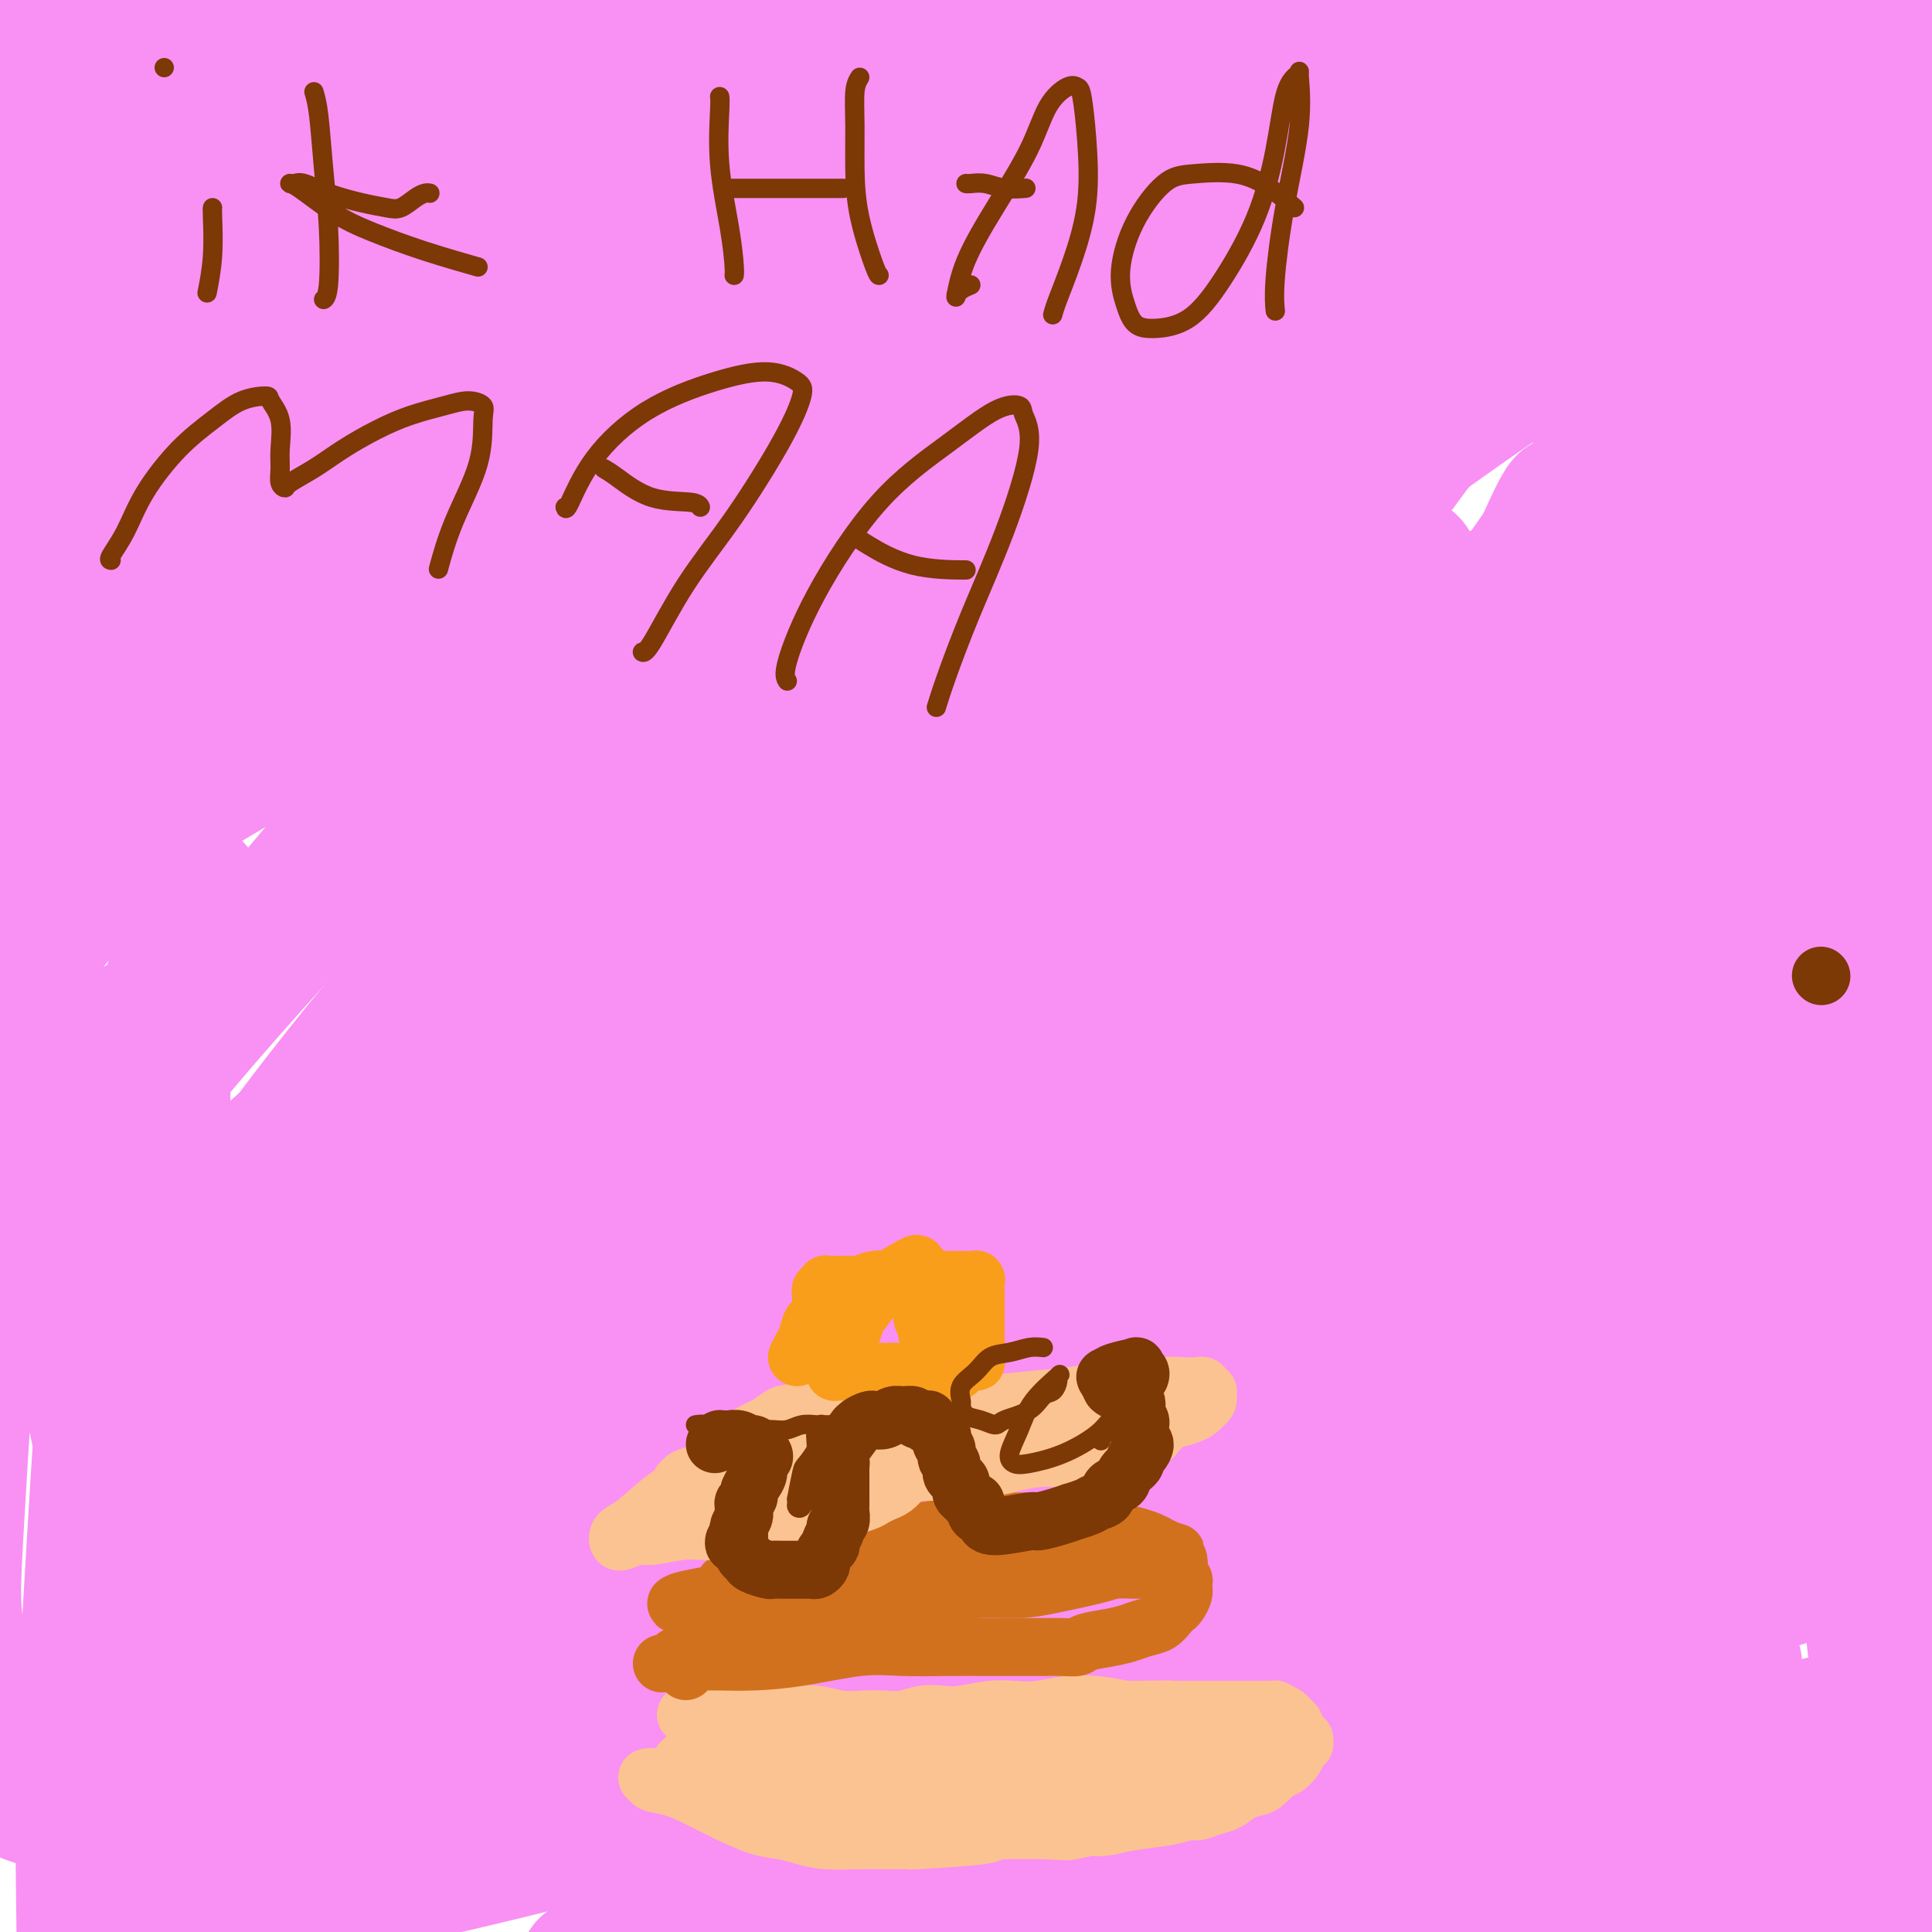 <svg viewBox='0 0 400 400' version='1.1' xmlns='http://www.w3.org/2000/svg' xmlns:xlink='http://www.w3.org/1999/xlink'><g fill='none' stroke='#F990F4' stroke-width='28' stroke-linecap='round' stroke-linejoin='round'><path d='M324,180c0.102,-0.348 0.204,-0.695 0,-1c-0.204,-0.305 -0.715,-0.566 -1,-1c-0.285,-0.434 -0.346,-1.040 -3,-1c-2.654,0.040 -7.901,0.726 -10,1c-2.099,0.274 -1.049,0.137 0,0'/><path d='M254,169c-0.873,-0.036 -1.746,-0.071 -3,0c-1.254,0.071 -2.889,0.249 -6,1c-3.111,0.751 -7.698,2.073 -12,4c-4.302,1.927 -8.319,4.457 -11,7c-2.681,2.543 -4.025,5.098 -5,7c-0.975,1.902 -1.581,3.150 -2,4c-0.419,0.850 -0.650,1.301 3,1c3.650,-0.301 11.182,-1.354 22,-6c10.818,-4.646 24.924,-12.883 39,-22c14.076,-9.117 28.124,-19.112 41,-29c12.876,-9.888 24.580,-19.669 34,-28c9.420,-8.331 16.554,-15.212 20,-19c3.446,-3.788 3.203,-4.484 1,-4c-2.203,0.484 -6.367,2.148 -23,13c-16.633,10.852 -45.734,30.893 -74,52c-28.266,21.107 -55.695,43.279 -79,63c-23.305,19.721 -42.485,36.989 -58,51c-15.515,14.011 -27.366,24.765 -34,31c-6.634,6.235 -8.052,7.953 -9,9c-0.948,1.047 -1.427,1.424 6,-6c7.427,-7.424 22.758,-22.649 38,-39c15.242,-16.351 30.394,-33.829 46,-51c15.606,-17.171 31.664,-34.035 47,-50c15.336,-15.965 29.949,-31.031 41,-44c11.051,-12.969 18.539,-23.841 23,-30c4.461,-6.159 5.896,-7.605 1,-7c-4.896,0.605 -16.121,3.262 -36,14c-19.879,10.738 -48.411,29.559 -74,49c-25.589,19.441 -48.236,39.503 -66,56c-17.764,16.497 -30.647,29.428 -37,36c-6.353,6.572 -6.177,6.786 -6,7'/><path d='M81,239c-7.150,7.008 -3.525,3.029 5,-7c8.525,-10.029 21.950,-26.109 37,-45c15.050,-18.891 31.727,-40.592 49,-62c17.273,-21.408 35.144,-42.521 49,-63c13.856,-20.479 23.699,-40.323 29,-52c5.301,-11.677 6.060,-15.189 -2,-16c-8.060,-0.811 -24.938,1.077 -47,10c-22.062,8.923 -49.306,24.880 -74,42c-24.694,17.120 -46.838,35.402 -67,53c-20.162,17.598 -38.343,34.511 -50,44c-11.657,9.489 -16.792,11.555 -20,14c-3.208,2.445 -4.491,5.268 1,-1c5.491,-6.268 17.756,-21.627 34,-42c16.244,-20.373 36.466,-45.761 56,-69c19.534,-23.239 38.379,-44.331 50,-60c11.621,-15.669 16.018,-25.915 18,-32c1.982,-6.085 1.550,-8.008 -7,-6c-8.550,2.008 -25.219,7.947 -43,18c-17.781,10.053 -36.673,24.220 -55,40c-18.327,15.780 -36.088,33.171 -45,43c-8.912,9.829 -8.975,12.094 -9,13c-0.025,0.906 -0.013,0.453 0,0'/><path d='M-10,48c2.680,-0.787 5.361,-1.574 16,-10c10.639,-8.426 29.237,-24.492 44,-39c14.763,-14.508 25.691,-27.458 31,-34c5.309,-6.542 4.998,-6.678 5,-7c0.002,-0.322 0.317,-0.832 -6,3c-6.317,3.832 -19.265,12.005 -30,21c-10.735,8.995 -19.257,18.811 -30,28c-10.743,9.189 -23.706,17.749 -29,23c-5.294,5.251 -2.917,7.193 -4,9c-1.083,1.807 -5.624,3.480 0,-3c5.624,-6.480 21.414,-21.113 36,-35c14.586,-13.887 27.966,-27.030 40,-38c12.034,-10.970 22.720,-19.769 29,-25c6.280,-5.231 8.155,-6.893 8,-7c-0.155,-0.107 -2.341,1.343 -14,11c-11.659,9.657 -32.793,27.523 -49,42c-16.207,14.477 -27.488,25.565 -32,30c-4.512,4.435 -2.256,2.218 0,0'/><path d='M22,25c13.756,-12.733 27.511,-25.467 41,-37c13.489,-11.533 26.711,-21.867 32,-26c5.289,-4.133 2.644,-2.067 0,0'/><path d='M69,185c0.169,-0.104 0.338,-0.208 0,-1c-0.338,-0.792 -1.183,-2.273 1,-5c2.183,-2.727 7.396,-6.701 13,-11c5.604,-4.299 11.601,-8.921 20,-15c8.399,-6.079 19.201,-13.613 30,-21c10.799,-7.387 21.596,-14.626 32,-22c10.404,-7.374 20.414,-14.881 29,-22c8.586,-7.119 15.749,-13.850 20,-19c4.251,-5.150 5.590,-8.721 7,-11c1.410,-2.279 2.891,-3.267 -6,-2c-8.891,1.267 -28.152,4.790 -49,13c-20.848,8.210 -43.282,21.105 -65,37c-21.718,15.895 -42.722,34.788 -60,52c-17.278,17.212 -30.832,32.744 -39,45c-8.168,12.256 -10.950,21.236 -14,25c-3.050,3.764 -6.369,2.310 0,0c6.369,-2.310 22.425,-5.477 41,-16c18.575,-10.523 39.670,-28.403 60,-46c20.330,-17.597 39.894,-34.911 60,-52c20.106,-17.089 40.752,-33.954 56,-48c15.248,-14.046 25.096,-25.274 30,-31c4.904,-5.726 4.864,-5.950 1,-6c-3.864,-0.050 -11.550,0.075 -29,8c-17.450,7.925 -44.662,23.651 -69,40c-24.338,16.349 -45.800,33.322 -64,48c-18.200,14.678 -33.136,27.063 -40,33c-6.864,5.937 -5.654,5.426 -6,6c-0.346,0.574 -2.247,2.231 4,-4c6.247,-6.231 20.642,-20.352 37,-37c16.358,-16.648 34.679,-35.824 53,-55'/><path d='M122,68c24.251,-24.476 37.880,-37.667 46,-48c8.120,-10.333 10.731,-17.808 16,-24c5.269,-6.192 13.197,-11.101 -3,-3c-16.197,8.101 -56.520,29.212 -73,38c-16.480,8.788 -9.116,5.254 -16,12c-6.884,6.746 -28.014,23.773 -44,37c-15.986,13.227 -26.826,22.654 -31,26c-4.174,3.346 -1.681,0.612 4,-8c5.681,-8.612 14.551,-23.102 24,-38c9.449,-14.898 19.479,-30.205 27,-43c7.521,-12.795 12.535,-23.080 15,-31c2.465,-7.920 2.380,-13.476 2,-16c-0.380,-2.524 -1.057,-2.015 -3,-2c-1.943,0.015 -5.153,-0.463 -11,3c-5.847,3.463 -14.331,10.869 -22,18c-7.669,7.131 -14.524,13.988 -22,27c-7.476,13.012 -15.571,32.180 -20,44c-4.429,11.820 -5.190,16.291 -6,24c-0.810,7.709 -1.670,18.657 0,28c1.670,9.343 5.869,17.080 9,23c3.131,5.920 5.192,10.023 7,12c1.808,1.977 3.361,1.827 5,1c1.639,-0.827 3.364,-2.332 5,-6c1.636,-3.668 3.182,-9.498 4,-17c0.818,-7.502 0.907,-16.674 0,-27c-0.907,-10.326 -2.809,-21.806 -5,-33c-2.191,-11.194 -4.670,-22.104 -8,-31c-3.330,-8.896 -7.512,-15.780 -11,-20c-3.488,-4.220 -6.282,-5.777 -8,-6c-1.718,-0.223 -2.359,0.889 -3,2'/><path d='M0,10c-1.758,2.421 -4.655,7.475 -7,16c-2.345,8.525 -4.140,20.522 -5,34c-0.860,13.478 -0.784,28.435 -1,43c-0.216,14.565 -0.722,28.736 0,41c0.722,12.264 2.674,22.621 4,32c1.326,9.379 2.026,17.781 6,19c3.974,1.219 11.223,-4.745 15,-7c3.777,-2.255 4.083,-0.803 5,-11c0.917,-10.197 2.445,-32.045 3,-45c0.555,-12.955 0.136,-17.017 0,-28c-0.136,-10.983 0.010,-28.888 0,-42c-0.010,-13.112 -0.178,-21.431 -3,-27c-2.822,-5.569 -8.299,-8.387 -11,-10c-2.701,-1.613 -2.625,-2.019 -4,2c-1.375,4.019 -4.202,12.465 -6,25c-1.798,12.535 -2.569,29.160 -3,49c-0.431,19.840 -0.524,42.897 3,65c3.524,22.103 10.665,43.254 16,62c5.335,18.746 8.865,35.087 12,50c3.135,14.913 5.875,28.397 8,39c2.125,10.603 3.637,18.324 5,23c1.363,4.676 2.579,6.309 3,7c0.421,0.691 0.047,0.442 0,-1c-0.047,-1.442 0.234,-4.078 0,-12c-0.234,-7.922 -0.981,-21.131 -2,-33c-1.019,-11.869 -2.309,-22.399 -3,-33c-0.691,-10.601 -0.783,-21.275 -1,-29c-0.217,-7.725 -0.558,-12.503 0,-19c0.558,-6.497 2.017,-14.713 3,-20c0.983,-5.287 1.492,-7.643 2,-10'/><path d='M39,190c1.226,-8.850 1.792,-6.477 1,-2c-0.792,4.477 -2.941,11.056 -6,21c-3.059,9.944 -7.026,23.251 -10,51c-2.974,27.749 -4.954,69.939 -6,85c-1.046,15.061 -1.158,2.992 -1,18c0.158,15.008 0.587,57.093 1,73c0.413,15.907 0.809,5.635 1,2c0.191,-3.635 0.175,-0.633 2,-6c1.825,-5.367 5.489,-19.104 8,-34c2.511,-14.896 3.869,-30.953 5,-46c1.131,-15.047 2.034,-29.084 1,-45c-1.034,-15.916 -4.005,-33.710 -6,-43c-1.995,-9.290 -3.015,-10.077 -4,-14c-0.985,-3.923 -1.935,-10.981 -6,-15c-4.065,-4.019 -11.247,-4.997 -15,-4c-3.753,0.997 -4.079,3.969 -5,7c-0.921,3.031 -2.437,6.121 -4,21c-1.563,14.879 -3.174,41.546 -4,56c-0.826,14.454 -0.869,16.693 0,23c0.869,6.307 2.649,16.680 5,23c2.351,6.320 5.273,8.585 8,10c2.727,1.415 5.260,1.979 8,2c2.740,0.021 5.688,-0.501 8,-4c2.312,-3.499 3.986,-9.975 5,-17c1.014,-7.025 1.366,-14.600 0,-27c-1.366,-12.400 -4.449,-29.624 -7,-39c-2.551,-9.376 -4.570,-10.905 -8,-16c-3.430,-5.095 -8.270,-13.756 -11,-19c-2.730,-5.244 -3.352,-7.070 -4,-8c-0.648,-0.930 -1.324,-0.965 -2,-1'/><path d='M-7,242c-4.321,-6.095 -2.625,0.667 -2,5c0.625,4.333 0.179,6.238 0,7c-0.179,0.762 -0.089,0.381 0,0'/><path d='M141,199c-0.543,2.576 -1.085,5.152 -10,16c-8.915,10.848 -26.202,29.968 -42,47c-15.798,17.032 -30.108,31.976 -47,51c-16.892,19.024 -36.367,42.128 -42,51c-5.633,8.872 2.575,3.511 13,-4c10.425,-7.511 23.069,-17.172 37,-29c13.931,-11.828 29.151,-25.822 44,-39c14.849,-13.178 29.326,-25.541 43,-37c13.674,-11.459 26.546,-22.014 38,-32c11.454,-9.986 21.492,-19.402 27,-26c5.508,-6.598 6.488,-10.377 8,-13c1.512,-2.623 3.555,-4.092 -6,-1c-9.555,3.092 -30.710,10.743 -51,21c-20.290,10.257 -39.716,23.120 -56,34c-16.284,10.880 -29.426,19.776 -39,26c-9.574,6.224 -15.578,9.776 -19,11c-3.422,1.224 -4.260,0.120 -5,0c-0.740,-0.120 -1.381,0.744 3,-6c4.381,-6.744 13.785,-21.095 25,-36c11.215,-14.905 24.240,-30.363 38,-46c13.760,-15.637 28.254,-31.451 41,-46c12.746,-14.549 23.744,-27.832 30,-37c6.256,-9.168 7.770,-14.220 9,-17c1.230,-2.780 2.177,-3.287 -4,0c-6.177,3.287 -19.479,10.368 -34,22c-14.521,11.632 -30.260,27.816 -46,44'/><path d='M96,153c-16.054,16.215 -33.189,34.753 -45,48c-11.811,13.247 -18.299,21.204 -22,26c-3.701,4.796 -4.614,6.432 -2,3c2.614,-3.432 8.757,-11.932 14,-19c5.243,-7.068 9.588,-12.705 19,-24c9.412,-11.295 23.891,-28.247 37,-44c13.109,-15.753 24.846,-30.308 34,-43c9.154,-12.692 15.723,-23.523 18,-31c2.277,-7.477 0.261,-11.600 -1,-14c-1.261,-2.400 -1.769,-3.075 -11,0c-9.231,3.075 -27.186,9.902 -43,19c-15.814,9.098 -29.488,20.466 -41,30c-11.512,9.534 -20.862,17.232 -26,21c-5.138,3.768 -6.064,3.605 -7,4c-0.936,0.395 -1.882,1.348 4,-7c5.882,-8.348 18.591,-25.997 32,-42c13.409,-16.003 27.518,-30.361 40,-44c12.482,-13.639 23.336,-26.561 30,-36c6.664,-9.439 9.137,-15.396 12,-19c2.863,-3.604 6.115,-4.855 -1,-3c-7.115,1.855 -24.596,6.815 -41,16c-16.404,9.185 -31.731,22.596 -42,31c-10.269,8.404 -15.479,11.801 -24,19c-8.521,7.199 -20.354,18.199 -27,25c-6.646,6.801 -8.104,9.403 -10,11c-1.896,1.597 -4.228,2.190 1,0c5.228,-2.190 18.017,-7.161 34,-16c15.983,-8.839 35.160,-21.544 54,-33c18.840,-11.456 37.341,-21.661 56,-31c18.659,-9.339 37.474,-17.811 53,-24c15.526,-6.189 27.763,-10.094 40,-14'/><path d='M231,-38c18.195,-6.134 17.184,-2.469 18,-1c0.816,1.469 3.461,0.741 -4,8c-7.461,7.259 -25.026,22.503 -42,36c-16.974,13.497 -33.356,25.246 -50,37c-16.644,11.754 -33.550,23.512 -47,34c-13.450,10.488 -23.444,19.707 -34,28c-10.556,8.293 -21.674,15.661 -13,12c8.674,-3.661 37.142,-18.350 57,-29c19.858,-10.650 31.107,-17.262 49,-27c17.893,-9.738 42.428,-22.603 74,-36c31.572,-13.397 70.179,-27.326 92,-35c21.821,-7.674 26.855,-9.091 35,-10c8.145,-0.909 19.400,-1.309 25,-2c5.600,-0.691 5.545,-1.672 -3,5c-8.545,6.672 -25.581,20.999 -47,35c-21.419,14.001 -47.222,27.678 -70,40c-22.778,12.322 -42.530,23.291 -68,38c-25.470,14.709 -56.658,33.159 -73,43c-16.342,9.841 -17.840,11.072 -20,12c-2.160,0.928 -4.983,1.553 -6,2c-1.017,0.447 -0.227,0.717 6,-3c6.227,-3.717 17.892,-11.422 43,-27c25.108,-15.578 63.659,-39.028 86,-53c22.341,-13.972 28.472,-18.466 42,-27c13.528,-8.534 34.454,-21.107 47,-31c12.546,-9.893 16.713,-17.105 20,-20c3.287,-2.895 5.693,-1.472 -1,0c-6.693,1.472 -22.484,2.992 -47,13c-24.516,10.008 -57.758,28.504 -91,47'/><path d='M209,51c-12.908,6.106 0.321,-2.130 -22,12c-22.321,14.130 -80.192,50.625 -105,66c-24.808,15.375 -16.554,9.629 -14,8c2.554,-1.629 -0.594,0.858 3,-1c3.594,-1.858 13.930,-8.062 46,-27c32.070,-18.938 85.875,-50.610 114,-66c28.125,-15.390 30.569,-14.498 38,-18c7.431,-3.502 19.848,-11.399 30,-17c10.152,-5.601 18.038,-8.906 23,-11c4.962,-2.094 7.001,-2.977 0,0c-7.001,2.977 -23.042,9.815 -44,20c-20.958,10.185 -46.832,23.718 -73,38c-26.168,14.282 -52.629,29.313 -78,45c-25.371,15.687 -49.650,32.031 -68,45c-18.350,12.969 -30.770,22.562 -38,28c-7.230,5.438 -9.271,6.722 -6,5c3.271,-1.722 11.852,-6.449 23,-13c11.148,-6.551 24.863,-14.927 47,-27c22.137,-12.073 52.697,-27.845 91,-46c38.303,-18.155 84.348,-38.695 114,-51c29.652,-12.305 42.912,-16.376 50,-18c7.088,-1.624 8.006,-0.802 10,-2c1.994,-1.198 5.066,-4.416 -4,2c-9.066,6.416 -30.268,22.466 -55,39c-24.732,16.534 -52.993,33.552 -80,52c-27.007,18.448 -52.762,38.324 -86,66c-33.238,27.676 -73.961,63.150 -92,80c-18.039,16.850 -13.395,15.075 -13,16c0.395,0.925 -3.459,4.550 2,3c5.459,-1.550 20.229,-8.275 35,-15'/><path d='M57,264c18.021,-9.424 45.572,-25.484 74,-42c28.428,-16.516 57.733,-33.489 88,-51c30.267,-17.511 61.495,-35.559 95,-50c33.505,-14.441 69.285,-25.276 88,-33c18.715,-7.724 20.363,-12.336 -5,3c-25.363,15.336 -77.738,50.620 -116,75c-38.262,24.380 -62.410,37.854 -88,54c-25.590,16.146 -52.620,34.962 -91,64c-38.380,29.038 -88.108,68.296 -108,84c-19.892,15.704 -9.946,7.852 0,0'/><path d='M-4,286c31.690,-15.530 63.381,-31.060 85,-40c21.619,-8.940 33.167,-11.292 39,-14c5.833,-2.708 5.952,-5.774 6,-7c0.048,-1.226 0.024,-0.613 0,0'/><path d='M249,222c0.569,-0.570 1.137,-1.141 0,0c-1.137,1.141 -3.981,3.992 -11,10c-7.019,6.008 -18.215,15.171 -32,26c-13.785,10.829 -30.161,23.323 -48,37c-17.839,13.677 -37.140,28.537 -56,44c-18.860,15.463 -37.277,31.528 -49,43c-11.723,11.472 -16.752,18.350 -19,22c-2.248,3.650 -1.714,4.070 1,4c2.714,-0.070 7.609,-0.631 20,-6c12.391,-5.369 32.278,-15.545 52,-26c19.722,-10.455 39.278,-21.188 60,-32c20.722,-10.812 42.608,-21.702 64,-32c21.392,-10.298 42.289,-20.004 61,-28c18.711,-7.996 35.234,-14.282 48,-19c12.766,-4.718 21.773,-7.868 27,-10c5.227,-2.132 6.674,-3.247 4,-2c-2.674,1.247 -9.470,4.855 -27,13c-17.530,8.145 -45.795,20.828 -75,34c-29.205,13.172 -59.349,26.833 -89,41c-29.651,14.167 -58.810,28.838 -81,40c-22.190,11.162 -37.410,18.813 -45,22c-7.590,3.187 -7.549,1.909 -8,1c-0.451,-0.909 -1.392,-1.449 9,-10c10.392,-8.551 32.119,-25.113 54,-41c21.881,-15.887 43.917,-31.100 66,-46c22.083,-14.900 44.215,-29.487 64,-43c19.785,-13.513 37.224,-25.952 49,-36c11.776,-10.048 17.888,-17.703 21,-22c3.112,-4.297 3.222,-5.234 -2,-6c-5.222,-0.766 -15.778,-1.362 -36,6c-20.222,7.362 -50.111,22.681 -80,38'/><path d='M191,244c-28.284,16.222 -58.993,37.777 -85,59c-26.007,21.223 -47.313,42.113 -59,55c-11.687,12.887 -13.754,17.770 -16,21c-2.246,3.230 -4.669,4.808 4,1c8.669,-3.808 28.431,-13.000 42,-20c13.569,-7.000 20.943,-11.808 54,-35c33.057,-23.192 91.795,-64.770 119,-84c27.205,-19.230 22.877,-16.113 25,-20c2.123,-3.887 10.696,-14.777 18,-21c7.304,-6.223 13.338,-7.779 -1,-2c-14.338,5.779 -49.049,18.892 -72,30c-22.951,11.108 -34.143,20.212 -54,36c-19.857,15.788 -48.379,38.260 -70,57c-21.621,18.740 -36.343,33.746 -44,42c-7.657,8.254 -8.250,9.755 -9,11c-0.750,1.245 -1.656,2.234 4,-3c5.656,-5.234 17.874,-16.693 31,-29c13.126,-12.307 27.161,-25.464 50,-48c22.839,-22.536 54.482,-54.450 73,-73c18.518,-18.550 23.909,-23.734 36,-36c12.091,-12.266 30.880,-31.612 41,-44c10.120,-12.388 11.570,-17.817 13,-21c1.430,-3.183 2.840,-4.120 -4,-3c-6.840,1.120 -21.929,4.298 -41,14c-19.071,9.702 -42.123,25.927 -63,42c-20.877,16.073 -39.577,31.995 -57,48c-17.423,16.005 -33.567,32.094 -46,45c-12.433,12.906 -21.155,22.628 -26,28c-4.845,5.372 -5.813,6.392 -4,5c1.813,-1.392 6.406,-5.196 11,-9'/><path d='M61,290c8.922,-8.192 25.728,-24.171 46,-43c20.272,-18.829 44.010,-40.508 65,-59c20.990,-18.492 39.231,-33.797 65,-54c25.769,-20.203 59.065,-45.305 77,-57c17.935,-11.695 20.507,-9.982 7,-3c-13.507,6.982 -43.095,19.235 -57,25c-13.905,5.765 -12.126,5.044 -26,14c-13.874,8.956 -43.400,27.590 -69,45c-25.600,17.410 -47.275,33.596 -68,50c-20.725,16.404 -40.502,33.027 -53,45c-12.498,11.973 -17.718,19.296 -21,23c-3.282,3.704 -4.624,3.789 1,2c5.624,-1.789 18.216,-5.454 38,-14c19.784,-8.546 46.761,-21.974 74,-34c27.239,-12.026 54.741,-22.649 80,-32c25.259,-9.351 48.274,-17.429 70,-23c21.726,-5.571 42.164,-8.635 51,-9c8.836,-0.365 6.070,1.969 6,3c-0.070,1.031 2.556,0.758 -4,9c-6.556,8.242 -22.294,25.000 -46,43c-23.706,18.000 -55.379,37.243 -85,57c-29.621,19.757 -57.191,40.029 -79,57c-21.809,16.971 -37.858,30.642 -45,39c-7.142,8.358 -5.378,11.404 -5,13c0.378,1.596 -0.629,1.741 11,-1c11.629,-2.741 35.895,-8.370 61,-17c25.105,-8.630 51.049,-20.262 76,-31c24.951,-10.738 48.910,-20.583 72,-30c23.090,-9.417 45.311,-18.405 62,-25c16.689,-6.595 27.844,-10.798 39,-15'/><path d='M404,268c40.180,-16.438 16.129,-7.032 6,-3c-10.129,4.032 -6.335,2.691 -14,6c-7.665,3.309 -26.790,11.270 -71,33c-44.210,21.730 -113.506,57.230 -150,77c-36.494,19.770 -40.185,23.811 -44,27c-3.815,3.189 -7.752,5.525 -10,7c-2.248,1.475 -2.805,2.087 9,-2c11.805,-4.087 35.971,-12.875 60,-23c24.029,-10.125 47.919,-21.589 72,-32c24.081,-10.411 48.352,-19.770 70,-28c21.648,-8.230 40.674,-15.330 53,-20c12.326,-4.670 17.951,-6.911 21,-8c3.049,-1.089 3.523,-1.028 -1,0c-4.523,1.028 -14.043,3.022 -32,8c-17.957,4.978 -44.350,12.939 -71,22c-26.650,9.061 -53.556,19.220 -79,29c-25.444,9.780 -49.427,19.180 -66,27c-16.573,7.820 -25.738,14.059 -31,17c-5.262,2.941 -6.622,2.583 -1,1c5.622,-1.583 18.224,-4.391 38,-11c19.776,-6.609 46.724,-17.017 72,-26c25.276,-8.983 48.878,-16.540 72,-24c23.122,-7.460 45.764,-14.824 64,-20c18.236,-5.176 32.066,-8.164 39,-10c6.934,-1.836 6.972,-2.522 8,-3c1.028,-0.478 3.046,-0.750 -6,2c-9.046,2.750 -29.157,8.521 -49,15c-19.843,6.479 -39.419,13.668 -58,21c-18.581,7.332 -36.166,14.809 -47,20c-10.834,5.191 -14.917,8.095 -19,11'/><path d='M239,381c-10.909,5.256 -5.180,2.894 0,2c5.180,-0.894 9.812,-0.322 22,-2c12.188,-1.678 31.933,-5.605 57,-11c25.067,-5.395 55.455,-12.258 72,-16c16.545,-3.742 19.246,-4.363 30,-6c10.754,-1.637 29.562,-4.290 32,-3c2.438,1.290 -11.495,6.525 -21,10c-9.505,3.475 -14.582,5.192 -29,11c-14.418,5.808 -38.178,15.709 -51,21c-12.822,5.291 -14.706,5.974 -19,8c-4.294,2.026 -10.997,5.395 -14,7c-3.003,1.605 -2.304,1.445 0,1c2.304,-0.445 6.214,-1.176 15,-4c8.786,-2.824 22.448,-7.743 34,-12c11.552,-4.257 20.993,-7.853 28,-11c7.007,-3.147 11.580,-5.845 14,-7c2.420,-1.155 2.689,-0.766 1,-1c-1.689,-0.234 -5.335,-1.089 -15,1c-9.665,2.089 -25.351,7.122 -39,12c-13.649,4.878 -25.263,9.600 -34,14c-8.737,4.400 -14.596,8.477 -18,11c-3.404,2.523 -4.352,3.492 -2,4c2.352,0.508 8.003,0.556 19,-1c10.997,-1.556 27.339,-4.714 38,-7c10.661,-2.286 15.640,-3.698 24,-6c8.360,-2.302 20.099,-5.492 28,-8c7.901,-2.508 11.963,-4.332 14,-5c2.037,-0.668 2.048,-0.180 2,0c-0.048,0.180 -0.157,0.051 -3,1c-2.843,0.949 -8.422,2.974 -14,5'/><path d='M410,389c-5.014,2.029 -10.050,4.100 -14,6c-3.950,1.900 -6.815,3.629 -9,5c-2.185,1.371 -3.691,2.386 -1,3c2.691,0.614 9.580,0.828 13,1c3.420,0.172 3.371,0.301 5,0c1.629,-0.301 4.936,-1.031 9,-2c4.064,-0.969 8.886,-2.176 10,-3c1.114,-0.824 -1.480,-1.267 -8,-2c-6.520,-0.733 -16.965,-1.758 -29,-2c-12.035,-0.242 -25.658,0.300 -40,1c-14.342,0.700 -29.401,1.557 -43,2c-13.599,0.443 -25.738,0.470 -37,1c-11.262,0.530 -21.645,1.562 -28,2c-6.355,0.438 -8.680,0.282 -10,0c-1.320,-0.282 -1.635,-0.692 2,-3c3.635,-2.308 11.219,-6.516 21,-11c9.781,-4.484 21.758,-9.244 34,-14c12.242,-4.756 24.749,-9.507 36,-14c11.251,-4.493 21.246,-8.729 27,-11c5.754,-2.271 7.267,-2.579 9,-3c1.733,-0.421 3.685,-0.956 0,0c-3.685,0.956 -13.008,3.405 -26,8c-12.992,4.595 -29.653,11.338 -46,19c-16.347,7.662 -32.381,16.244 -46,23c-13.619,6.756 -24.822,11.687 -32,15c-7.178,3.313 -10.332,5.009 -12,6c-1.668,0.991 -1.849,1.276 0,0c1.849,-1.276 5.729,-4.113 15,-10c9.271,-5.887 23.935,-14.825 38,-24c14.065,-9.175 27.533,-18.588 41,-28'/><path d='M289,354c22.204,-14.737 30.714,-20.580 41,-29c10.286,-8.420 22.347,-19.417 32,-28c9.653,-8.583 16.899,-14.752 24,-27c7.101,-12.248 14.057,-30.574 16,-38c1.943,-7.426 -1.128,-3.952 -1,-4c0.128,-0.048 3.453,-3.620 -3,-5c-6.453,-1.380 -22.686,-0.569 -34,2c-11.314,2.569 -17.711,6.896 -29,16c-11.289,9.104 -27.471,22.986 -41,36c-13.529,13.014 -24.406,25.159 -34,37c-9.594,11.841 -17.904,23.377 -22,30c-4.096,6.623 -3.979,8.331 -4,9c-0.021,0.669 -0.182,0.298 1,-1c1.182,-1.298 3.706,-3.523 9,-9c5.294,-5.477 13.356,-14.207 21,-23c7.644,-8.793 14.868,-17.650 23,-27c8.132,-9.350 17.171,-19.192 26,-29c8.829,-9.808 17.449,-19.581 26,-29c8.551,-9.419 17.033,-18.485 24,-26c6.967,-7.515 12.420,-13.479 16,-18c3.580,-4.521 5.288,-7.599 6,-9c0.712,-1.401 0.427,-1.125 -2,-1c-2.427,0.125 -6.998,0.098 -15,2c-8.002,1.902 -19.435,5.732 -31,12c-11.565,6.268 -23.263,14.975 -35,27c-11.737,12.025 -23.515,27.368 -34,44c-10.485,16.632 -19.677,34.553 -26,49c-6.323,14.447 -9.777,25.419 -11,31c-1.223,5.581 -0.214,5.772 0,6c0.214,0.228 -0.367,0.494 1,-1c1.367,-1.494 4.684,-4.747 8,-8'/><path d='M241,343c3.683,-5.508 8.390,-14.779 13,-25c4.610,-10.221 9.123,-21.391 14,-36c4.877,-14.609 10.118,-32.658 15,-48c4.882,-15.342 9.404,-27.979 18,-54c8.596,-26.021 21.264,-65.426 23,-74c1.736,-8.574 -7.462,13.684 -13,27c-5.538,13.316 -7.417,17.691 -13,31c-5.583,13.309 -14.871,35.552 -24,56c-9.129,20.448 -18.099,39.102 -29,61c-10.901,21.898 -23.734,47.040 -30,59c-6.266,11.960 -5.967,10.737 -6,11c-0.033,0.263 -0.400,2.013 -1,3c-0.600,0.987 -1.433,1.213 0,-2c1.433,-3.213 5.130,-9.863 11,-20c5.870,-10.137 13.911,-23.762 23,-38c9.089,-14.238 19.225,-29.090 29,-43c9.775,-13.910 19.190,-26.877 29,-39c9.810,-12.123 20.014,-23.403 30,-33c9.986,-9.597 19.754,-17.510 28,-24c8.246,-6.490 14.970,-11.558 19,-14c4.030,-2.442 5.365,-2.257 5,-2c-0.365,0.257 -2.430,0.586 -10,9c-7.570,8.414 -20.645,24.914 -36,42c-15.355,17.086 -32.991,34.759 -50,53c-17.009,18.241 -33.392,37.051 -47,53c-13.608,15.949 -24.441,29.038 -33,39c-8.559,9.962 -14.843,16.797 -18,20c-3.157,3.203 -3.188,2.772 -3,2c0.188,-0.772 0.594,-1.886 1,-3'/><path d='M186,354c1.282,-4.024 3.986,-12.585 12,-31c8.014,-18.415 21.339,-46.685 27,-59c5.661,-12.315 3.659,-8.674 17,-30c13.341,-21.326 42.026,-67.621 52,-84c9.974,-16.379 1.237,-2.844 10,-15c8.763,-12.156 35.028,-50.002 47,-67c11.972,-16.998 9.653,-13.148 9,-12c-0.653,1.148 0.362,-0.406 1,-1c0.638,-0.594 0.900,-0.229 -1,4c-1.900,4.229 -5.962,12.320 -9,25c-3.038,12.680 -5.052,29.948 -8,47c-2.948,17.052 -6.830,33.888 -9,51c-2.170,17.112 -2.627,34.499 -2,47c0.627,12.501 2.338,20.114 4,25c1.662,4.886 3.274,7.043 4,8c0.726,0.957 0.566,0.712 1,0c0.434,-0.712 1.462,-1.892 3,-8c1.538,-6.108 3.587,-17.144 6,-32c2.413,-14.856 5.190,-33.532 8,-53c2.810,-19.468 5.653,-39.729 9,-57c3.347,-17.271 7.199,-31.553 10,-44c2.801,-12.447 4.550,-23.060 7,-32c2.450,-8.940 5.599,-16.208 7,-20c1.401,-3.792 1.052,-4.110 1,-5c-0.052,-0.890 0.193,-2.354 0,6c-0.193,8.354 -0.822,26.526 -2,47c-1.178,20.474 -2.903,43.251 -5,66c-2.097,22.749 -4.564,45.471 -6,69c-1.436,23.529 -1.839,47.865 -2,65c-0.161,17.135 -0.081,27.067 0,37'/><path d='M377,301c-0.015,17.862 0.946,11.516 1,9c0.054,-2.516 -0.800,-1.203 0,-2c0.800,-0.797 3.254,-3.706 7,-25c3.746,-21.294 8.782,-60.975 11,-78c2.218,-17.025 1.617,-11.395 3,-23c1.383,-11.605 4.751,-40.444 7,-62c2.249,-21.556 3.379,-35.827 6,-50c2.621,-14.173 6.732,-28.248 9,-34c2.268,-5.752 2.694,-3.182 3,-3c0.306,0.182 0.494,-2.023 1,6c0.506,8.023 1.331,26.273 1,47c-0.331,20.727 -1.816,43.931 -3,68c-1.184,24.069 -2.065,49.005 -4,72c-1.935,22.995 -4.924,44.050 -8,62c-3.076,17.950 -6.240,32.796 -9,44c-2.760,11.204 -5.117,18.767 -7,23c-1.883,4.233 -3.293,5.136 -4,5c-0.707,-0.136 -0.711,-1.310 -1,-4c-0.289,-2.690 -0.862,-6.898 -2,-17c-1.138,-10.102 -2.840,-26.100 -4,-42c-1.160,-15.900 -1.777,-31.701 -2,-49c-0.223,-17.299 -0.051,-36.094 0,-55c0.051,-18.906 -0.019,-37.923 0,-58c0.019,-20.077 0.126,-41.215 0,-59c-0.126,-17.785 -0.486,-32.218 -1,-45c-0.514,-12.782 -1.182,-23.912 -2,-31c-0.818,-7.088 -1.785,-10.134 -3,-12c-1.215,-1.866 -2.676,-2.552 -5,-2c-2.324,0.552 -5.510,2.341 -10,10c-4.490,7.659 -10.283,21.188 -16,41c-5.717,19.812 -11.359,45.906 -17,72'/><path d='M328,109c-3.739,17.655 -4.587,25.791 -7,41c-2.413,15.209 -6.390,37.490 -9,55c-2.610,17.510 -3.853,30.249 -5,39c-1.147,8.751 -2.199,13.514 -2,14c0.199,0.486 1.648,-3.306 1,1c-0.648,4.306 -3.394,16.709 1,-4c4.394,-20.709 15.929,-74.532 22,-102c6.071,-27.468 6.679,-28.582 11,-41c4.321,-12.418 12.356,-36.139 17,-53c4.644,-16.861 5.898,-26.863 8,-35c2.102,-8.137 5.050,-14.411 6,-17c0.950,-2.589 -0.100,-1.495 0,-2c0.100,-0.505 1.351,-2.611 -1,5c-2.351,7.611 -8.303,24.938 -15,45c-6.697,20.062 -14.140,42.860 -23,65c-8.860,22.140 -19.136,43.623 -29,65c-9.864,21.377 -19.314,42.649 -28,59c-8.686,16.351 -16.607,27.780 -21,34c-4.393,6.220 -5.257,7.230 -6,8c-0.743,0.770 -1.363,1.299 -1,-1c0.363,-2.299 1.710,-7.425 9,-22c7.290,-14.575 20.523,-38.600 37,-62c16.477,-23.400 36.198,-46.175 54,-67c17.802,-20.825 33.685,-39.701 45,-52c11.315,-12.299 18.062,-18.021 21,-21c2.938,-2.979 2.066,-3.215 0,-2c-2.066,1.215 -5.327,3.882 -15,14c-9.673,10.118 -25.758,27.685 -41,45c-15.242,17.315 -29.641,34.376 -44,52c-14.359,17.624 -28.680,35.812 -43,54'/><path d='M270,224c-19.340,23.594 -24.189,29.578 -26,32c-1.811,2.422 -0.584,1.280 -2,3c-1.416,1.720 -5.476,6.301 15,-21c20.476,-27.301 65.488,-86.483 84,-109c18.512,-22.517 10.523,-8.369 21,-27c10.477,-18.631 39.421,-70.041 50,-90c10.579,-19.959 2.792,-8.467 -15,3c-17.792,11.467 -45.588,22.909 -72,38c-26.412,15.091 -51.441,33.830 -76,51c-24.559,17.170 -48.648,32.771 -69,46c-20.352,13.229 -36.967,24.085 -48,28c-11.033,3.915 -16.484,0.887 -19,-2c-2.516,-2.887 -2.097,-5.634 7,-20c9.097,-14.366 26.872,-40.352 48,-63c21.128,-22.648 45.608,-41.960 67,-59c21.392,-17.040 39.697,-31.810 50,-42c10.303,-10.190 12.603,-15.800 15,-19c2.397,-3.200 4.889,-3.989 -7,0c-11.889,3.989 -38.160,12.754 -65,26c-26.840,13.246 -54.248,30.971 -79,50c-24.752,19.029 -46.847,39.362 -65,55c-18.153,15.638 -32.365,26.581 -39,32c-6.635,5.419 -5.692,5.312 -4,5c1.692,-0.312 4.134,-0.831 22,-10c17.866,-9.169 51.157,-26.988 83,-42c31.843,-15.012 62.240,-27.216 90,-38c27.760,-10.784 52.884,-20.148 71,-25c18.116,-4.852 29.223,-5.191 36,-7c6.777,-1.809 9.222,-5.088 -2,3c-11.222,8.088 -36.111,27.544 -61,47'/><path d='M280,69c-26.039,18.829 -59.637,40.902 -90,64c-30.363,23.098 -57.493,47.221 -84,70c-26.507,22.779 -52.392,44.216 -63,57c-10.608,12.784 -5.938,16.917 -11,24c-5.062,7.083 -19.855,17.118 23,-5c42.855,-22.118 143.358,-76.387 195,-104c51.642,-27.613 54.424,-28.568 71,-36c16.576,-7.432 46.946,-21.339 61,-27c14.054,-5.661 11.791,-3.075 8,0c-3.791,3.075 -9.111,6.638 -26,19c-16.889,12.362 -45.349,33.523 -74,56c-28.651,22.477 -57.494,46.269 -83,69c-25.506,22.731 -47.674,44.399 -58,57c-10.326,12.601 -8.809,16.133 -7,18c1.809,1.867 3.909,2.069 21,-5c17.091,-7.069 49.174,-21.410 78,-36c28.826,-14.590 54.396,-29.430 79,-42c24.604,-12.570 48.240,-22.872 61,-28c12.760,-5.128 14.642,-5.083 17,-6c2.358,-0.917 5.192,-2.795 -7,5c-12.192,7.795 -39.411,25.263 -66,44c-26.589,18.737 -52.550,38.744 -77,59c-24.450,20.256 -47.390,40.761 -59,52c-11.610,11.239 -11.888,13.211 -12,14c-0.112,0.789 -0.056,0.394 0,0'/></g>
<g fill='none' stroke='#FCC392' stroke-width='12' stroke-linecap='round' stroke-linejoin='round'><path d='M142,355c0.547,0.000 1.094,0.000 2,0c0.906,-0.000 2.170,-0.000 3,0c0.830,0.000 1.227,0.000 2,0c0.773,-0.000 1.921,-0.001 3,0c1.079,0.001 2.090,0.004 3,0c0.910,-0.004 1.720,-0.015 3,0c1.280,0.015 3.031,0.056 5,0c1.969,-0.056 4.158,-0.210 6,0c1.842,0.210 3.339,0.785 5,1c1.661,0.215 3.487,0.072 5,0c1.513,-0.072 2.713,-0.071 4,0c1.287,0.071 2.661,0.211 4,0c1.339,-0.211 2.643,-0.775 4,-1c1.357,-0.225 2.766,-0.112 4,0c1.234,0.112 2.292,0.223 4,0c1.708,-0.223 4.065,-0.778 6,-1c1.935,-0.222 3.447,-0.109 5,0c1.553,0.109 3.148,0.215 5,0c1.852,-0.215 3.960,-0.750 6,-1c2.040,-0.250 4.011,-0.214 6,0c1.989,0.214 3.994,0.607 6,1'/><path d='M233,354c15.138,-0.155 7.483,-0.042 6,0c-1.483,0.042 3.204,0.011 6,0c2.796,-0.011 3.700,-0.004 6,0c2.300,0.004 5.996,0.004 8,0c2.004,-0.004 2.315,-0.012 3,0c0.685,0.012 1.743,0.045 2,0c0.257,-0.045 -0.286,-0.167 0,0c0.286,0.167 1.401,0.622 2,1c0.599,0.378 0.681,0.680 1,1c0.319,0.320 0.874,0.659 1,1c0.126,0.341 -0.177,0.684 0,1c0.177,0.316 0.833,0.606 1,1c0.167,0.394 -0.155,0.892 0,1c0.155,0.108 0.785,-0.176 1,0c0.215,0.176 0.013,0.811 0,1c-0.013,0.189 0.162,-0.066 0,0c-0.162,0.066 -0.663,0.455 -1,1c-0.337,0.545 -0.512,1.245 -1,2c-0.488,0.755 -1.288,1.563 -2,2c-0.712,0.437 -1.334,0.502 -2,1c-0.666,0.498 -1.374,1.428 -2,2c-0.626,0.572 -1.169,0.784 -2,1c-0.831,0.216 -1.951,0.435 -3,1c-1.049,0.565 -2.027,1.475 -3,2c-0.973,0.525 -1.939,0.666 -3,1c-1.061,0.334 -2.215,0.863 -3,1c-0.785,0.137 -1.200,-0.118 -2,0c-0.800,0.118 -1.985,0.609 -4,1c-2.015,0.391 -4.862,0.683 -7,1c-2.138,0.317 -3.569,0.658 -5,1'/><path d='M230,378c-4.107,0.714 -2.373,-0.002 -3,0c-0.627,0.002 -3.615,0.722 -5,1c-1.385,0.278 -1.169,0.113 -4,0c-2.831,-0.113 -8.710,-0.174 -11,0c-2.290,0.174 -0.991,0.582 -4,1c-3.009,0.418 -10.327,0.845 -13,1c-2.673,0.155 -0.700,0.039 -1,0c-0.300,-0.039 -2.873,0.000 -5,0c-2.127,-0.000 -3.809,-0.040 -6,0c-2.191,0.040 -4.892,0.160 -7,0c-2.108,-0.160 -3.623,-0.598 -5,-1c-1.377,-0.402 -2.614,-0.766 -4,-1c-1.386,-0.234 -2.919,-0.339 -5,-1c-2.081,-0.661 -4.710,-1.880 -7,-3c-2.290,-1.120 -4.240,-2.143 -6,-3c-1.760,-0.857 -3.331,-1.550 -5,-2c-1.669,-0.450 -3.437,-0.657 -4,-1c-0.563,-0.343 0.080,-0.824 0,-1c-0.080,-0.176 -0.884,-0.049 -1,0c-0.116,0.049 0.455,0.020 1,0c0.545,-0.020 1.064,-0.032 2,0c0.936,0.032 2.289,0.107 6,0c3.711,-0.107 9.780,-0.397 15,-1c5.220,-0.603 9.592,-1.521 14,-2c4.408,-0.479 8.852,-0.521 13,-1c4.148,-0.479 7.998,-1.397 11,-2c3.002,-0.603 5.154,-0.893 8,-1c2.846,-0.107 6.384,-0.031 10,0c3.616,0.031 7.308,0.015 11,0'/><path d='M225,361c15.930,-1.298 10.754,-0.544 11,0c0.246,0.544 5.912,0.878 9,1c3.088,0.122 3.598,0.033 6,0c2.402,-0.033 6.697,-0.008 9,0c2.303,0.008 2.615,-0.001 3,0c0.385,0.001 0.843,0.011 1,0c0.157,-0.011 0.013,-0.044 0,0c-0.013,0.044 0.105,0.166 0,0c-0.105,-0.166 -0.433,-0.620 -2,-1c-1.567,-0.380 -4.372,-0.687 -7,-1c-2.628,-0.313 -5.080,-0.631 -8,-1c-2.920,-0.369 -6.307,-0.790 -10,-1c-3.693,-0.210 -7.692,-0.211 -11,0c-3.308,0.211 -5.924,0.634 -12,1c-6.076,0.366 -15.613,0.676 -21,1c-5.387,0.324 -6.624,0.664 -10,1c-3.376,0.336 -8.891,0.669 -13,1c-4.109,0.331 -6.811,0.662 -9,1c-2.189,0.338 -3.865,0.685 -5,1c-1.135,0.315 -1.730,0.598 -2,1c-0.270,0.402 -0.215,0.923 0,1c0.215,0.077 0.591,-0.290 1,0c0.409,0.290 0.851,1.237 3,2c2.149,0.763 6.006,1.340 10,2c3.994,0.660 8.126,1.402 11,2c2.874,0.598 4.491,1.053 8,1c3.509,-0.053 8.910,-0.612 14,-1c5.090,-0.388 9.870,-0.604 15,-1c5.130,-0.396 10.608,-0.970 15,-2c4.392,-1.030 7.696,-2.515 11,-4'/><path d='M242,365c9.941,-1.873 7.295,-2.554 7,-3c-0.295,-0.446 1.763,-0.655 3,-1c1.237,-0.345 1.653,-0.824 1,-1c-0.653,-0.176 -2.377,-0.047 -3,0c-0.623,0.047 -0.146,0.014 -1,0c-0.854,-0.014 -3.038,-0.008 -5,0c-1.962,0.008 -3.703,0.016 -6,0c-2.297,-0.016 -5.151,-0.058 -8,0c-2.849,0.058 -5.694,0.216 -9,0c-3.306,-0.216 -7.072,-0.805 -11,-1c-3.928,-0.195 -8.017,0.004 -12,0c-3.983,-0.004 -7.860,-0.211 -11,0c-3.140,0.211 -5.541,0.841 -8,1c-2.459,0.159 -4.974,-0.153 -7,0c-2.026,0.153 -3.562,0.772 -5,1c-1.438,0.228 -2.779,0.064 -4,0c-1.221,-0.064 -2.323,-0.029 -3,0c-0.677,0.029 -0.928,0.052 -1,0c-0.072,-0.052 0.037,-0.179 0,0c-0.037,0.179 -0.220,0.664 0,1c0.220,0.336 0.841,0.525 2,1c1.159,0.475 2.854,1.238 5,2c2.146,0.762 4.742,1.525 7,2c2.258,0.475 4.179,0.664 6,1c1.821,0.336 3.543,0.819 5,1c1.457,0.181 2.648,0.059 3,0c0.352,-0.059 -0.136,-0.054 0,0c0.136,0.054 0.896,0.158 1,0c0.104,-0.158 -0.448,-0.579 -1,-1'/><path d='M187,368c2.280,0.146 0.979,0.012 0,0c-0.979,-0.012 -1.638,0.098 -2,0c-0.362,-0.098 -0.428,-0.405 -3,-1c-2.572,-0.595 -7.651,-1.480 -10,-2c-2.349,-0.520 -1.968,-0.675 -3,-1c-1.032,-0.325 -3.476,-0.819 -5,-1c-1.524,-0.181 -2.127,-0.049 -3,0c-0.873,0.049 -2.016,0.013 -3,0c-0.984,-0.013 -1.811,-0.004 -3,0c-1.189,0.004 -2.742,0.004 -4,0c-1.258,-0.004 -2.222,-0.011 -3,0c-0.778,0.011 -1.371,0.040 -2,0c-0.629,-0.040 -1.293,-0.151 -2,0c-0.707,0.151 -1.457,0.562 -2,1c-0.543,0.438 -0.877,0.901 -1,1c-0.123,0.099 -0.033,-0.166 0,0c0.033,0.166 0.009,0.762 0,1c-0.009,0.238 -0.005,0.119 0,0'/></g>
<g fill='none' stroke='#D2711D' stroke-width='12' stroke-linecap='round' stroke-linejoin='round'><path d='M142,346c-0.209,-0.169 -0.419,-0.338 0,-1c0.419,-0.662 1.466,-1.819 2,-3c0.534,-1.181 0.556,-2.388 1,-3c0.444,-0.612 1.310,-0.628 2,-1c0.690,-0.372 1.204,-1.100 2,-2c0.796,-0.900 1.874,-1.974 3,-3c1.126,-1.026 2.299,-2.005 4,-3c1.701,-0.995 3.929,-2.007 6,-3c2.071,-0.993 3.984,-1.968 6,-3c2.016,-1.032 4.135,-2.122 6,-3c1.865,-0.878 3.478,-1.546 5,-2c1.522,-0.454 2.955,-0.696 5,-1c2.045,-0.304 4.703,-0.670 7,-1c2.297,-0.330 4.234,-0.624 6,-1c1.766,-0.376 3.360,-0.834 5,-1c1.640,-0.166 3.327,-0.042 5,0c1.673,0.042 3.332,0.000 5,0c1.668,-0.000 3.345,0.041 5,0c1.655,-0.041 3.286,-0.166 5,0c1.714,0.166 3.509,0.622 5,1c1.491,0.378 2.679,0.679 4,1c1.321,0.321 2.777,0.663 4,1c1.223,0.337 2.214,0.668 3,1c0.786,0.332 1.367,0.666 2,1c0.633,0.334 1.316,0.667 2,1'/><path d='M242,321c3.049,0.876 0.672,0.066 0,0c-0.672,-0.066 0.359,0.612 1,1c0.641,0.388 0.890,0.485 1,1c0.110,0.515 0.082,1.448 0,2c-0.082,0.552 -0.218,0.722 0,1c0.218,0.278 0.791,0.665 1,1c0.209,0.335 0.053,0.618 0,1c-0.053,0.382 -0.003,0.862 0,1c0.003,0.138 -0.040,-0.066 0,0c0.040,0.066 0.163,0.403 0,1c-0.163,0.597 -0.613,1.455 -1,2c-0.387,0.545 -0.711,0.776 -1,1c-0.289,0.224 -0.543,0.441 -1,1c-0.457,0.559 -1.117,1.459 -2,2c-0.883,0.541 -1.990,0.723 -3,1c-1.010,0.277 -1.925,0.649 -3,1c-1.075,0.351 -2.311,0.683 -4,1c-1.689,0.317 -3.832,0.621 -5,1c-1.168,0.379 -1.362,0.834 -2,1c-0.638,0.166 -1.721,0.044 -3,0c-1.279,-0.044 -2.755,-0.011 -4,0c-1.245,0.011 -2.259,0.001 -4,0c-1.741,-0.001 -4.209,0.006 -7,0c-2.791,-0.006 -5.907,-0.026 -9,0c-3.093,0.026 -6.164,0.098 -9,0c-2.836,-0.098 -5.437,-0.366 -9,0c-3.563,0.366 -8.089,1.366 -12,2c-3.911,0.634 -7.207,0.901 -10,1c-2.793,0.099 -5.084,0.028 -7,0c-1.916,-0.028 -3.458,-0.014 -5,0'/><path d='M144,344c-13.405,0.778 -3.918,0.224 -1,0c2.918,-0.224 -0.734,-0.117 -2,0c-1.266,0.117 -0.144,0.243 0,0c0.144,-0.243 -0.688,-0.856 -1,-1c-0.312,-0.144 -0.105,0.180 2,-1c2.105,-1.180 6.109,-3.864 8,-5c1.891,-1.136 1.670,-0.724 3,-1c1.330,-0.276 4.210,-1.240 7,-2c2.790,-0.760 5.489,-1.317 8,-2c2.511,-0.683 4.833,-1.492 8,-2c3.167,-0.508 7.179,-0.715 11,-1c3.821,-0.285 7.450,-0.650 11,-1c3.550,-0.350 7.021,-0.686 10,-1c2.979,-0.314 5.466,-0.606 8,-1c2.534,-0.394 5.113,-0.889 7,-1c1.887,-0.111 3.081,0.163 4,0c0.919,-0.163 1.564,-0.762 2,-1c0.436,-0.238 0.661,-0.116 1,0c0.339,0.116 0.790,0.227 1,0c0.210,-0.227 0.180,-0.793 0,-1c-0.180,-0.207 -0.509,-0.055 -1,0c-0.491,0.055 -1.145,0.013 -2,0c-0.855,-0.013 -1.911,0.003 -4,0c-2.089,-0.003 -5.212,-0.026 -9,0c-3.788,0.026 -8.242,0.100 -13,0c-4.758,-0.100 -9.819,-0.373 -15,0c-5.181,0.373 -10.480,1.392 -15,2c-4.520,0.608 -8.260,0.804 -12,1'/><path d='M160,326c-12.718,0.884 -9.514,2.093 -10,3c-0.486,0.907 -4.661,1.512 -7,2c-2.339,0.488 -2.843,0.859 -3,1c-0.157,0.141 0.034,0.053 1,0c0.966,-0.053 2.709,-0.069 5,0c2.291,0.069 5.131,0.225 10,0c4.869,-0.225 11.767,-0.830 16,-1c4.233,-0.170 5.800,0.096 9,0c3.200,-0.096 8.033,-0.554 12,-1c3.967,-0.446 7.067,-0.880 10,-1c2.933,-0.120 5.700,0.073 8,0c2.300,-0.073 4.135,-0.412 7,-1c2.865,-0.588 6.762,-1.425 9,-2c2.238,-0.575 2.816,-0.888 4,-1c1.184,-0.112 2.972,-0.022 4,0c1.028,0.022 1.295,-0.022 2,0c0.705,0.022 1.849,0.111 2,0c0.151,-0.111 -0.692,-0.421 -2,-1c-1.308,-0.579 -3.083,-1.425 -4,-2c-0.917,-0.575 -0.976,-0.879 -1,-1c-0.024,-0.121 -0.012,-0.061 0,0'/></g>
<g fill='none' stroke='#FCC392' stroke-width='12' stroke-linecap='round' stroke-linejoin='round'><path d='M187,306c-0.669,0.756 -1.338,1.512 -2,2c-0.662,0.488 -1.316,0.708 -2,1c-0.684,0.292 -1.398,0.655 -2,1c-0.602,0.345 -1.091,0.671 -2,1c-0.909,0.329 -2.239,0.661 -3,1c-0.761,0.339 -0.954,0.683 -2,1c-1.046,0.317 -2.943,0.606 -4,1c-1.057,0.394 -1.272,0.894 -2,1c-0.728,0.106 -1.969,-0.182 -3,0c-1.031,0.182 -1.853,0.834 -3,1c-1.147,0.166 -2.618,-0.153 -4,0c-1.382,0.153 -2.674,0.777 -4,1c-1.326,0.223 -2.686,0.045 -4,0c-1.314,-0.045 -2.583,0.044 -4,0c-1.417,-0.044 -2.982,-0.221 -5,0c-2.018,0.221 -4.489,0.841 -6,1c-1.511,0.159 -2.063,-0.142 -3,0c-0.937,0.142 -2.258,0.728 -3,1c-0.742,0.272 -0.903,0.229 -1,0c-0.097,-0.229 -0.130,-0.643 0,-1c0.130,-0.357 0.423,-0.657 1,-1c0.577,-0.343 1.438,-0.728 3,-2c1.562,-1.272 3.825,-3.429 6,-5c2.175,-1.571 4.264,-2.555 6,-4c1.736,-1.445 3.121,-3.351 5,-5c1.879,-1.649 4.251,-3.043 6,-4c1.749,-0.957 2.874,-1.479 4,-2'/><path d='M159,295c5.223,-3.906 3.282,-1.670 3,-1c-0.282,0.670 1.095,-0.226 2,-1c0.905,-0.774 1.336,-1.426 5,-2c3.664,-0.574 10.560,-1.071 15,-1c4.440,0.071 6.423,0.708 9,1c2.577,0.292 5.749,0.237 9,0c3.251,-0.237 6.581,-0.656 10,-1c3.419,-0.344 6.926,-0.614 10,-1c3.074,-0.386 5.717,-0.888 8,-1c2.283,-0.112 4.208,0.166 6,0c1.792,-0.166 3.451,-0.778 5,-1c1.549,-0.222 2.988,-0.055 4,0c1.012,0.055 1.595,-0.000 2,0c0.405,0.000 0.630,0.057 1,0c0.370,-0.057 0.883,-0.226 1,0c0.117,0.226 -0.164,0.848 0,1c0.164,0.152 0.773,-0.167 1,0c0.227,0.167 0.073,0.818 0,1c-0.073,0.182 -0.063,-0.106 0,0c0.063,0.106 0.180,0.606 0,1c-0.180,0.394 -0.655,0.684 -1,1c-0.345,0.316 -0.559,0.660 -1,1c-0.441,0.340 -1.109,0.675 -2,1c-0.891,0.325 -2.006,0.639 -4,1c-1.994,0.361 -4.867,0.769 -7,1c-2.133,0.231 -3.527,0.286 -6,1c-2.473,0.714 -6.024,2.088 -9,3c-2.976,0.912 -5.378,1.361 -7,2c-1.622,0.639 -2.463,1.468 -4,2c-1.537,0.532 -3.768,0.766 -6,1'/><path d='M203,304c-8.407,2.559 -5.925,1.456 -7,1c-1.075,-0.456 -5.706,-0.266 -11,0c-5.294,0.266 -11.251,0.607 -15,1c-3.749,0.393 -5.291,0.837 -9,1c-3.709,0.163 -9.586,0.043 -12,0c-2.414,-0.043 -1.365,-0.011 -2,0c-0.635,0.011 -2.953,-0.000 -4,0c-1.047,0.000 -0.822,0.011 -1,0c-0.178,-0.011 -0.760,-0.044 -1,0c-0.240,0.044 -0.137,0.164 0,0c0.137,-0.164 0.310,-0.612 1,-1c0.690,-0.388 1.898,-0.715 4,-1c2.102,-0.285 5.097,-0.528 10,-1c4.903,-0.472 11.712,-1.173 17,-2c5.288,-0.827 9.053,-1.781 12,-2c2.947,-0.219 5.075,0.296 8,0c2.925,-0.296 6.647,-1.404 10,-2c3.353,-0.596 6.338,-0.682 9,-1c2.662,-0.318 5.000,-0.869 7,-1c2.000,-0.131 3.663,0.157 5,0c1.337,-0.157 2.350,-0.759 3,-1c0.650,-0.241 0.937,-0.121 2,0c1.063,0.121 2.902,0.243 4,0c1.098,-0.243 1.454,-0.850 2,-1c0.546,-0.150 1.280,0.156 2,0c0.720,-0.156 1.425,-0.773 2,-1c0.575,-0.227 1.022,-0.065 1,0c-0.022,0.065 -0.511,0.032 -1,0'/><path d='M239,293c14.427,-1.988 2.494,0.043 -2,1c-4.494,0.957 -1.550,0.841 -2,1c-0.450,0.159 -4.294,0.591 -5,1c-0.706,0.409 1.727,0.793 -1,1c-2.727,0.207 -10.614,0.238 -17,0c-6.386,-0.238 -11.270,-0.744 -16,-1c-4.730,-0.256 -9.305,-0.263 -13,0c-3.695,0.263 -6.508,0.795 -8,1c-1.492,0.205 -1.663,0.081 -2,0c-0.337,-0.081 -0.841,-0.120 -1,0c-0.159,0.120 0.028,0.397 1,0c0.972,-0.397 2.730,-1.469 5,-2c2.270,-0.531 5.052,-0.522 8,-1c2.948,-0.478 6.060,-1.445 9,-2c2.940,-0.555 5.707,-0.699 9,-1c3.293,-0.301 7.112,-0.761 10,-1c2.888,-0.239 4.847,-0.257 7,0c2.153,0.257 4.502,0.791 6,1c1.498,0.209 2.146,0.094 3,0c0.854,-0.094 1.914,-0.166 3,0c1.086,0.166 2.200,0.569 3,1c0.800,0.431 1.287,0.889 2,1c0.713,0.111 1.651,-0.124 2,0c0.349,0.124 0.109,0.609 0,1c-0.109,0.391 -0.087,0.690 0,1c0.087,0.310 0.239,0.633 0,1c-0.239,0.367 -0.868,0.779 -1,1c-0.132,0.221 0.234,0.252 -1,1c-1.234,0.748 -4.067,2.214 -6,3c-1.933,0.786 -2.967,0.893 -4,1'/><path d='M228,302c-2.772,0.635 -4.703,0.222 -7,0c-2.297,-0.222 -4.960,-0.253 -7,0c-2.040,0.253 -3.455,0.789 -6,1c-2.545,0.211 -6.218,0.098 -8,0c-1.782,-0.098 -1.672,-0.180 -4,-1c-2.328,-0.820 -7.094,-2.377 -9,-3c-1.906,-0.623 -0.953,-0.311 0,0'/></g>
<g fill='none' stroke='#F99E1B' stroke-width='12' stroke-linecap='round' stroke-linejoin='round'><path d='M165,281c0.334,-0.708 0.668,-1.416 1,-2c0.332,-0.584 0.663,-1.046 1,-2c0.337,-0.954 0.679,-2.402 1,-3c0.321,-0.598 0.621,-0.346 1,-1c0.379,-0.654 0.837,-2.213 1,-3c0.163,-0.787 0.030,-0.803 0,-1c-0.030,-0.197 0.045,-0.575 0,-1c-0.045,-0.425 -0.208,-0.899 0,-1c0.208,-0.101 0.787,0.169 1,0c0.213,-0.169 0.061,-0.777 0,-1c-0.061,-0.223 -0.032,-0.060 0,0c0.032,0.060 0.067,0.016 0,0c-0.067,-0.016 -0.236,-0.005 0,0c0.236,0.005 0.878,0.002 1,0c0.122,-0.002 -0.275,-0.004 0,0c0.275,0.004 1.222,0.015 2,0c0.778,-0.015 1.388,-0.057 2,0c0.612,0.057 1.226,0.211 2,0c0.774,-0.211 1.708,-0.788 3,-1c1.292,-0.212 2.940,-0.061 4,0c1.060,0.061 1.530,0.030 2,0'/><path d='M187,265c2.921,-0.309 1.724,-0.083 2,0c0.276,0.083 2.024,0.022 3,0c0.976,-0.022 1.178,-0.006 2,0c0.822,0.006 2.263,0.002 3,0c0.737,-0.002 0.771,-0.001 1,0c0.229,0.001 0.654,0.000 1,0c0.346,-0.000 0.615,-0.001 1,0c0.385,0.001 0.888,0.004 1,0c0.112,-0.004 -0.166,-0.015 0,0c0.166,0.015 0.777,0.056 1,0c0.223,-0.056 0.060,-0.208 0,0c-0.060,0.208 -0.016,0.776 0,1c0.016,0.224 0.004,0.104 0,0c-0.004,-0.104 -0.001,-0.194 0,0c0.001,0.194 0.000,0.670 0,1c-0.000,0.330 -0.000,0.515 0,1c0.000,0.485 0.000,1.271 0,2c-0.000,0.729 -0.000,1.401 0,2c0.000,0.599 0.000,1.126 0,2c-0.000,0.874 -0.000,2.094 0,3c0.000,0.906 0.000,1.497 0,2c-0.000,0.503 -0.000,0.918 0,1c0.000,0.082 0.000,-0.170 0,0c-0.000,0.170 -0.000,0.763 0,1c0.000,0.237 0.000,0.119 0,0'/><path d='M202,281c0.059,2.106 0.205,0.371 0,0c-0.205,-0.371 -0.762,0.622 -1,1c-0.238,0.378 -0.158,0.140 0,0c0.158,-0.140 0.394,-0.181 0,0c-0.394,0.181 -1.418,0.584 -2,1c-0.582,0.416 -0.723,0.843 -1,1c-0.277,0.157 -0.692,0.042 -1,0c-0.308,-0.042 -0.509,-0.011 -1,0c-0.491,0.011 -1.272,0.003 -2,0c-0.728,-0.003 -1.404,-0.001 -2,0c-0.596,0.001 -1.111,0.000 -2,0c-0.889,-0.000 -2.150,-0.000 -3,0c-0.850,0.000 -1.288,0.000 -2,0c-0.712,-0.000 -1.696,0.000 -3,0c-1.304,-0.000 -2.927,-0.000 -4,0c-1.073,0.000 -1.595,0.001 -2,0c-0.405,-0.001 -0.693,-0.002 -1,0c-0.307,0.002 -0.633,0.009 -1,0c-0.367,-0.009 -0.775,-0.033 -1,0c-0.225,0.033 -0.268,0.123 0,0c0.268,-0.123 0.845,-0.458 1,-1c0.155,-0.542 -0.113,-1.290 0,-2c0.113,-0.710 0.607,-1.384 1,-2c0.393,-0.616 0.684,-1.176 1,-2c0.316,-0.824 0.658,-1.912 1,-3'/><path d='M177,274c0.382,-1.793 0.336,-1.276 1,-2c0.664,-0.724 2.038,-2.688 3,-4c0.962,-1.312 1.512,-1.971 3,-3c1.488,-1.029 3.915,-2.429 5,-3c1.085,-0.571 0.827,-0.312 1,0c0.173,0.312 0.777,0.678 1,1c0.223,0.322 0.063,0.601 0,1c-0.063,0.399 -0.031,0.920 0,2c0.031,1.080 0.061,2.720 0,4c-0.061,1.280 -0.214,2.199 0,3c0.214,0.801 0.793,1.482 1,2c0.207,0.518 0.041,0.872 0,1c-0.041,0.128 0.044,0.031 0,0c-0.044,-0.031 -0.215,0.003 0,0c0.215,-0.003 0.817,-0.042 1,0c0.183,0.042 -0.052,0.166 0,0c0.052,-0.166 0.392,-0.622 1,-1c0.608,-0.378 1.483,-0.679 2,-1c0.517,-0.321 0.674,-0.661 1,-1c0.326,-0.339 0.819,-0.677 1,-1c0.181,-0.323 0.049,-0.630 0,-1c-0.049,-0.370 -0.017,-0.803 0,-1c0.017,-0.197 0.018,-0.158 0,0c-0.018,0.158 -0.054,0.435 0,1c0.054,0.565 0.197,1.419 0,2c-0.197,0.581 -0.733,0.888 -1,1c-0.267,0.112 -0.264,0.030 0,0c0.264,-0.030 0.790,-0.009 1,0c0.210,0.009 0.105,0.004 0,0'/></g>
<g fill='none' stroke='#7C3805' stroke-width='12' stroke-linecap='round' stroke-linejoin='round'><path d='M148,299c0.448,-0.423 0.896,-0.847 1,-1c0.104,-0.153 -0.137,-0.037 0,0c0.137,0.037 0.652,-0.005 1,0c0.348,0.005 0.528,0.058 1,0c0.472,-0.058 1.236,-0.227 2,0c0.764,0.227 1.529,0.848 2,1c0.471,0.152 0.649,-0.166 1,0c0.351,0.166 0.875,0.817 1,1c0.125,0.183 -0.148,-0.103 0,0c0.148,0.103 0.716,0.594 1,1c0.284,0.406 0.282,0.729 0,1c-0.282,0.271 -0.845,0.492 -1,1c-0.155,0.508 0.098,1.302 0,2c-0.098,0.698 -0.548,1.300 -1,2c-0.452,0.700 -0.906,1.497 -1,2c-0.094,0.503 0.172,0.711 0,1c-0.172,0.289 -0.782,0.659 -1,1c-0.218,0.341 -0.044,0.655 0,1c0.044,0.345 -0.041,0.722 0,1c0.041,0.278 0.207,0.456 0,1c-0.207,0.544 -0.786,1.454 -1,2c-0.214,0.546 -0.061,0.727 0,1c0.061,0.273 0.031,0.636 0,1'/><path d='M153,318c-1.049,2.825 -1.170,1.387 -1,1c0.170,-0.387 0.631,0.278 1,1c0.369,0.722 0.647,1.500 1,2c0.353,0.500 0.781,0.722 1,1c0.219,0.278 0.230,0.610 1,1c0.770,0.390 2.300,0.836 3,1c0.700,0.164 0.570,0.044 1,0c0.430,-0.044 1.421,-0.012 2,0c0.579,0.012 0.747,0.003 1,0c0.253,-0.003 0.593,-0.001 1,0c0.407,0.001 0.883,-0.000 1,0c0.117,0.000 -0.124,0.001 0,0c0.124,-0.001 0.611,-0.003 1,0c0.389,0.003 0.678,0.013 1,0c0.322,-0.013 0.677,-0.049 1,0c0.323,0.049 0.612,0.182 1,0c0.388,-0.182 0.873,-0.678 1,-1c0.127,-0.322 -0.106,-0.471 0,-1c0.106,-0.529 0.549,-1.437 1,-2c0.451,-0.563 0.909,-0.780 1,-1c0.091,-0.220 -0.186,-0.444 0,-1c0.186,-0.556 0.834,-1.444 1,-2c0.166,-0.556 -0.152,-0.780 0,-1c0.152,-0.220 0.773,-0.436 1,-1c0.227,-0.564 0.061,-1.474 0,-2c-0.061,-0.526 -0.016,-0.667 0,-1c0.016,-0.333 0.004,-0.859 0,-2c-0.004,-1.141 -0.001,-2.897 0,-4c0.001,-1.103 0.001,-1.551 0,-2'/><path d='M174,304c0.158,-2.214 0.054,-1.250 0,-1c-0.054,0.250 -0.057,-0.216 0,-1c0.057,-0.784 0.175,-1.887 0,-2c-0.175,-0.113 -0.642,0.765 0,0c0.642,-0.765 2.395,-3.172 3,-4c0.605,-0.828 0.063,-0.077 0,0c-0.063,0.077 0.353,-0.519 1,-1c0.647,-0.481 1.524,-0.847 2,-1c0.476,-0.153 0.551,-0.095 1,0c0.449,0.095 1.271,0.225 2,0c0.729,-0.225 1.366,-0.806 2,-1c0.634,-0.194 1.266,-0.000 2,0c0.734,0.000 1.569,-0.192 2,0c0.431,0.192 0.458,0.769 1,1c0.542,0.231 1.598,0.118 2,0c0.402,-0.118 0.150,-0.239 0,0c-0.150,0.239 -0.198,0.837 0,1c0.198,0.163 0.640,-0.111 1,0c0.360,0.111 0.636,0.606 1,1c0.364,0.394 0.814,0.687 1,1c0.186,0.313 0.106,0.646 0,1c-0.106,0.354 -0.239,0.728 0,1c0.239,0.272 0.851,0.440 1,1c0.149,0.560 -0.166,1.511 0,2c0.166,0.489 0.814,0.516 1,1c0.186,0.484 -0.091,1.425 0,2c0.091,0.575 0.550,0.783 1,1c0.450,0.217 0.890,0.443 1,1c0.110,0.557 -0.112,1.445 0,2c0.112,0.555 0.556,0.778 1,1'/><path d='M200,310c1.238,2.128 1.834,0.947 2,1c0.166,0.053 -0.098,1.340 0,2c0.098,0.660 0.559,0.695 1,1c0.441,0.305 0.861,0.881 1,1c0.139,0.119 -0.003,-0.220 0,0c0.003,0.220 0.153,0.997 2,1c1.847,0.003 5.392,-0.769 7,-1c1.608,-0.231 1.278,0.079 2,0c0.722,-0.079 2.497,-0.546 4,-1c1.503,-0.454 2.736,-0.894 3,-1c0.264,-0.106 -0.439,0.122 0,0c0.439,-0.122 2.020,-0.595 3,-1c0.980,-0.405 1.361,-0.741 2,-1c0.639,-0.259 1.538,-0.440 2,-1c0.462,-0.560 0.487,-1.498 1,-2c0.513,-0.502 1.513,-0.567 2,-1c0.487,-0.433 0.461,-1.233 1,-2c0.539,-0.767 1.643,-1.501 2,-2c0.357,-0.499 -0.034,-0.765 0,-1c0.034,-0.235 0.492,-0.440 1,-1c0.508,-0.560 1.064,-1.473 1,-2c-0.064,-0.527 -0.750,-0.666 -1,-1c-0.250,-0.334 -0.066,-0.862 0,-1c0.066,-0.138 0.013,0.115 0,0c-0.013,-0.115 0.014,-0.597 0,-1c-0.014,-0.403 -0.070,-0.728 0,-1c0.070,-0.272 0.268,-0.493 0,-1c-0.268,-0.507 -1.000,-1.301 -1,-2c-0.000,-0.699 0.731,-1.304 0,-2c-0.731,-0.696 -2.923,-1.485 -4,-2c-1.077,-0.515 -1.038,-0.758 -1,-1'/><path d='M230,287c-1.365,-2.264 -1.276,-1.924 -1,-2c0.276,-0.076 0.739,-0.567 2,-1c1.261,-0.433 3.318,-0.810 4,-1c0.682,-0.190 -0.013,-0.195 0,0c0.013,0.195 0.734,0.591 1,1c0.266,0.409 0.076,0.831 0,1c-0.076,0.169 -0.038,0.084 0,0'/><path d='M377,202c0.000,0.000 0.100,0.100 0.1,0.1'/></g>
<g fill='none' stroke='#7C3805' stroke-width='4' stroke-linecap='round' stroke-linejoin='round'><path d='M144,295c0.791,-0.113 1.582,-0.226 2,0c0.418,0.226 0.463,0.793 1,1c0.537,0.207 1.564,0.056 2,0c0.436,-0.056 0.280,-0.015 1,0c0.720,0.015 2.317,0.005 3,0c0.683,-0.005 0.450,-0.005 1,0c0.550,0.005 1.881,0.015 3,0c1.119,-0.015 2.027,-0.057 3,0c0.973,0.057 2.012,0.211 3,0c0.988,-0.211 1.927,-0.788 3,-1c1.073,-0.212 2.281,-0.061 3,0c0.719,0.061 0.951,0.030 2,0c1.049,-0.030 2.916,-0.061 4,0c1.084,0.061 1.386,0.212 2,0c0.614,-0.212 1.542,-0.789 2,-1c0.458,-0.211 0.446,-0.056 1,0c0.554,0.056 1.673,0.014 2,0c0.327,-0.014 -0.137,-0.001 0,0c0.137,0.001 0.875,-0.012 1,0c0.125,0.012 -0.364,0.047 -1,0c-0.636,-0.047 -1.418,-0.178 -2,0c-0.582,0.178 -0.964,0.663 -2,1c-1.036,0.337 -2.724,0.525 -4,1c-1.276,0.475 -2.138,1.238 -3,2'/><path d='M171,298c-2.045,0.900 -1.658,1.151 -2,2c-0.342,0.849 -1.412,2.297 -2,3c-0.588,0.703 -0.694,0.661 -1,2c-0.306,1.339 -0.811,4.059 -1,5c-0.189,0.941 -0.062,0.101 0,0c0.062,-0.101 0.058,0.536 0,1c-0.058,0.464 -0.170,0.757 0,1c0.170,0.243 0.624,0.438 1,0c0.376,-0.438 0.675,-1.509 1,-2c0.325,-0.491 0.675,-0.401 1,-1c0.325,-0.599 0.623,-1.886 1,-3c0.377,-1.114 0.833,-2.053 1,-3c0.167,-0.947 0.046,-1.900 0,-3c-0.046,-1.100 -0.016,-2.346 0,-3c0.016,-0.654 0.018,-0.718 0,-1c-0.018,-0.282 -0.057,-0.784 0,-1c0.057,-0.216 0.210,-0.147 0,0c-0.210,0.147 -0.785,0.372 -1,1c-0.215,0.628 -0.072,1.658 0,3c0.072,1.342 0.074,2.995 0,4c-0.074,1.005 -0.222,1.362 0,2c0.222,0.638 0.816,1.556 1,2c0.184,0.444 -0.042,0.414 0,0c0.042,-0.414 0.351,-1.211 1,-2c0.649,-0.789 1.639,-1.571 3,-3c1.361,-1.429 3.094,-3.504 4,-5c0.906,-1.496 0.985,-2.411 1,-3c0.015,-0.589 -0.034,-0.851 0,-1c0.034,-0.149 0.153,-0.185 0,0c-0.153,0.185 -0.576,0.593 -1,1'/><path d='M178,294c1.333,-2.167 0.667,-1.083 0,0'/><path d='M216,279c-0.918,-0.102 -1.837,-0.205 -3,0c-1.163,0.205 -2.571,0.717 -4,1c-1.429,0.283 -2.881,0.337 -4,1c-1.119,0.663 -1.906,1.936 -3,3c-1.094,1.064 -2.495,1.920 -3,3c-0.505,1.080 -0.115,2.385 0,3c0.115,0.615 -0.047,0.541 0,1c0.047,0.459 0.302,1.453 1,2c0.698,0.547 1.839,0.647 3,1c1.161,0.353 2.342,0.958 3,1c0.658,0.042 0.793,-0.479 2,-1c1.207,-0.521 3.485,-1.042 5,-2c1.515,-0.958 2.267,-2.351 3,-3c0.733,-0.649 1.448,-0.552 2,-1c0.552,-0.448 0.941,-1.440 1,-2c0.059,-0.560 -0.213,-0.687 0,-1c0.213,-0.313 0.910,-0.813 0,0c-0.910,0.813 -3.429,2.937 -5,5c-1.571,2.063 -2.194,4.065 -3,6c-0.806,1.935 -1.793,3.802 -2,5c-0.207,1.198 0.367,1.726 1,2c0.633,0.274 1.326,0.294 3,0c1.674,-0.294 4.329,-0.902 7,-2c2.671,-1.098 5.357,-2.687 7,-4c1.643,-1.313 2.244,-2.349 3,-3c0.756,-0.651 1.666,-0.917 2,-1c0.334,-0.083 0.090,0.016 0,0c-0.090,-0.016 -0.026,-0.147 0,0c0.026,0.147 0.013,0.574 0,1'/><path d='M232,294c2.607,-1.345 -0.375,-0.208 -2,1c-1.625,1.208 -1.893,2.488 -2,3c-0.107,0.512 -0.054,0.256 0,0'/><path d='M44,43c-0.030,0.149 -0.060,0.298 0,2c0.060,1.702 0.208,4.958 0,8c-0.208,3.042 -0.774,5.869 -1,7c-0.226,1.131 -0.113,0.565 0,0'/><path d='M34,14c0.000,0.000 0.000,0.000 0,0c0.000,0.000 0.000,0.000 0,0'/><path d='M65,19c0.338,1.141 0.675,2.281 1,5c0.325,2.719 0.637,7.016 1,11c0.363,3.984 0.778,7.656 1,12c0.222,4.344 0.252,9.362 0,12c-0.252,2.638 -0.786,2.897 -1,3c-0.214,0.103 -0.107,0.052 0,0'/><path d='M89,40c-0.270,-0.054 -0.541,-0.108 -1,0c-0.459,0.108 -1.108,0.377 -2,1c-0.892,0.623 -2.028,1.599 -3,2c-0.972,0.401 -1.780,0.227 -3,0c-1.220,-0.227 -2.853,-0.505 -5,-1c-2.147,-0.495 -4.808,-1.205 -7,-2c-2.192,-0.795 -3.915,-1.676 -5,-2c-1.085,-0.324 -1.530,-0.093 -2,0c-0.470,0.093 -0.963,0.047 -1,0c-0.037,-0.047 0.384,-0.096 2,1c1.616,1.096 4.427,3.338 7,5c2.573,1.662 4.906,2.744 8,4c3.094,1.256 6.948,2.684 11,4c4.052,1.316 8.300,2.519 10,3c1.700,0.481 0.850,0.241 0,0'/><path d='M149,20c0.053,0.356 0.105,0.712 0,3c-0.105,2.288 -0.368,6.508 0,11c0.368,4.492 1.367,9.256 2,13c0.633,3.744 0.901,6.470 1,8c0.099,1.530 0.028,1.866 0,2c-0.028,0.134 -0.014,0.067 0,0'/><path d='M150,39c-0.010,0.000 -0.019,0.000 1,0c1.019,0.000 3.067,0.000 6,0c2.933,0.000 6.751,0.000 10,0c3.249,0.000 5.928,0.000 7,0c1.072,0.000 0.536,0.000 0,0'/><path d='M178,16c-0.425,0.688 -0.850,1.375 -1,3c-0.150,1.625 -0.026,4.187 0,7c0.026,2.813 -0.045,5.878 0,9c0.045,3.122 0.208,6.301 1,10c0.792,3.699 2.213,7.919 3,10c0.787,2.081 0.939,2.023 1,2c0.061,-0.023 0.030,-0.012 0,0'/><path d='M201,59c-0.730,0.299 -1.460,0.598 -2,1c-0.540,0.402 -0.888,0.907 -1,1c-0.112,0.093 0.014,-0.225 0,0c-0.014,0.225 -0.168,0.994 0,0c0.168,-0.994 0.657,-3.752 2,-7c1.343,-3.248 3.540,-6.986 6,-11c2.460,-4.014 5.184,-8.304 7,-12c1.816,-3.696 2.724,-6.799 4,-9c1.276,-2.201 2.918,-3.501 4,-4c1.082,-0.499 1.602,-0.198 2,0c0.398,0.198 0.675,0.293 1,2c0.325,1.707 0.700,5.025 1,9c0.300,3.975 0.525,8.607 0,13c-0.525,4.393 -1.801,8.549 -3,12c-1.199,3.451 -2.323,6.198 -3,8c-0.677,1.802 -0.908,2.658 -1,3c-0.092,0.342 -0.046,0.171 0,0'/><path d='M200,38c0.172,0.030 0.344,0.061 1,0c0.656,-0.061 1.794,-0.212 3,0c1.206,0.212 2.478,0.788 4,1c1.522,0.212 3.292,0.061 4,0c0.708,-0.061 0.354,-0.030 0,0'/><path d='M268,43c-1.556,-1.355 -3.112,-2.709 -5,-4c-1.888,-1.291 -4.108,-2.518 -7,-3c-2.892,-0.482 -6.457,-0.219 -9,0c-2.543,0.219 -4.063,0.395 -6,2c-1.937,1.605 -4.289,4.641 -6,8c-1.711,3.359 -2.781,7.041 -3,10c-0.219,2.959 0.413,5.193 1,7c0.587,1.807 1.129,3.186 2,4c0.871,0.814 2.071,1.062 4,1c1.929,-0.062 4.585,-0.435 7,-2c2.415,-1.565 4.587,-4.321 7,-8c2.413,-3.679 5.067,-8.281 7,-13c1.933,-4.719 3.144,-9.554 4,-14c0.856,-4.446 1.356,-8.502 2,-11c0.644,-2.498 1.431,-3.439 2,-4c0.569,-0.561 0.919,-0.742 1,-1c0.081,-0.258 -0.108,-0.594 0,1c0.108,1.594 0.512,5.118 0,10c-0.512,4.882 -1.941,11.123 -3,17c-1.059,5.877 -1.747,11.390 -2,15c-0.253,3.610 -0.072,5.317 0,6c0.072,0.683 0.036,0.341 0,0'/><path d='M23,116c-0.263,-0.037 -0.526,-0.074 0,-1c0.526,-0.926 1.839,-2.742 3,-5c1.161,-2.258 2.168,-4.959 4,-8c1.832,-3.041 4.489,-6.421 7,-9c2.511,-2.579 4.877,-4.355 7,-6c2.123,-1.645 4.005,-3.157 6,-4c1.995,-0.843 4.104,-1.016 5,-1c0.896,0.016 0.579,0.221 1,1c0.421,0.779 1.581,2.132 2,4c0.419,1.868 0.098,4.250 0,6c-0.098,1.750 0.026,2.867 0,4c-0.026,1.133 -0.204,2.282 0,3c0.204,0.718 0.790,1.007 1,1c0.210,-0.007 0.045,-0.309 1,-1c0.955,-0.691 3.031,-1.771 5,-3c1.969,-1.229 3.832,-2.607 6,-4c2.168,-1.393 4.641,-2.802 7,-4c2.359,-1.198 4.604,-2.187 7,-3c2.396,-0.813 4.944,-1.451 7,-2c2.056,-0.549 3.621,-1.008 5,-1c1.379,0.008 2.572,0.483 3,1c0.428,0.517 0.090,1.075 0,3c-0.090,1.925 0.069,5.217 -1,9c-1.069,3.783 -3.365,8.057 -5,12c-1.635,3.943 -2.610,7.555 -3,9c-0.390,1.445 -0.195,0.722 0,0'/><path d='M117,105c0.097,0.337 0.194,0.673 1,-1c0.806,-1.673 2.321,-5.356 5,-9c2.679,-3.644 6.524,-7.247 11,-10c4.476,-2.753 9.584,-4.654 14,-6c4.416,-1.346 8.138,-2.137 11,-2c2.862,0.137 4.862,1.201 6,2c1.138,0.799 1.412,1.332 1,3c-0.412,1.668 -1.512,4.471 -4,9c-2.488,4.529 -6.366,10.783 -10,16c-3.634,5.217 -7.026,9.398 -10,14c-2.974,4.602 -5.532,9.623 -7,12c-1.468,2.377 -1.848,2.108 -2,2c-0.152,-0.108 -0.076,-0.054 0,0'/><path d='M125,97c0.702,0.415 1.404,0.829 3,2c1.596,1.171 4.088,3.097 7,4c2.912,0.903 6.246,0.781 8,1c1.754,0.219 1.930,0.777 2,1c0.070,0.223 0.035,0.112 0,0'/><path d='M163,141c-0.380,-0.599 -0.760,-1.197 0,-4c0.760,-2.803 2.659,-7.810 6,-14c3.341,-6.190 8.123,-13.564 13,-19c4.877,-5.436 9.850,-8.936 14,-12c4.150,-3.064 7.477,-5.693 10,-7c2.523,-1.307 4.241,-1.294 5,-1c0.759,0.294 0.558,0.867 1,2c0.442,1.133 1.526,2.826 1,7c-0.526,4.174 -2.663,10.828 -5,17c-2.337,6.172 -4.874,11.860 -7,17c-2.126,5.140 -3.842,9.730 -5,13c-1.158,3.270 -1.760,5.220 -2,6c-0.240,0.780 -0.120,0.390 0,0'/><path d='M177,111c0.548,0.423 1.095,0.845 3,2c1.905,1.155 5.167,3.042 9,4c3.833,0.958 8.238,0.988 10,1c1.762,0.012 0.881,0.006 0,0'/></g>
</svg>